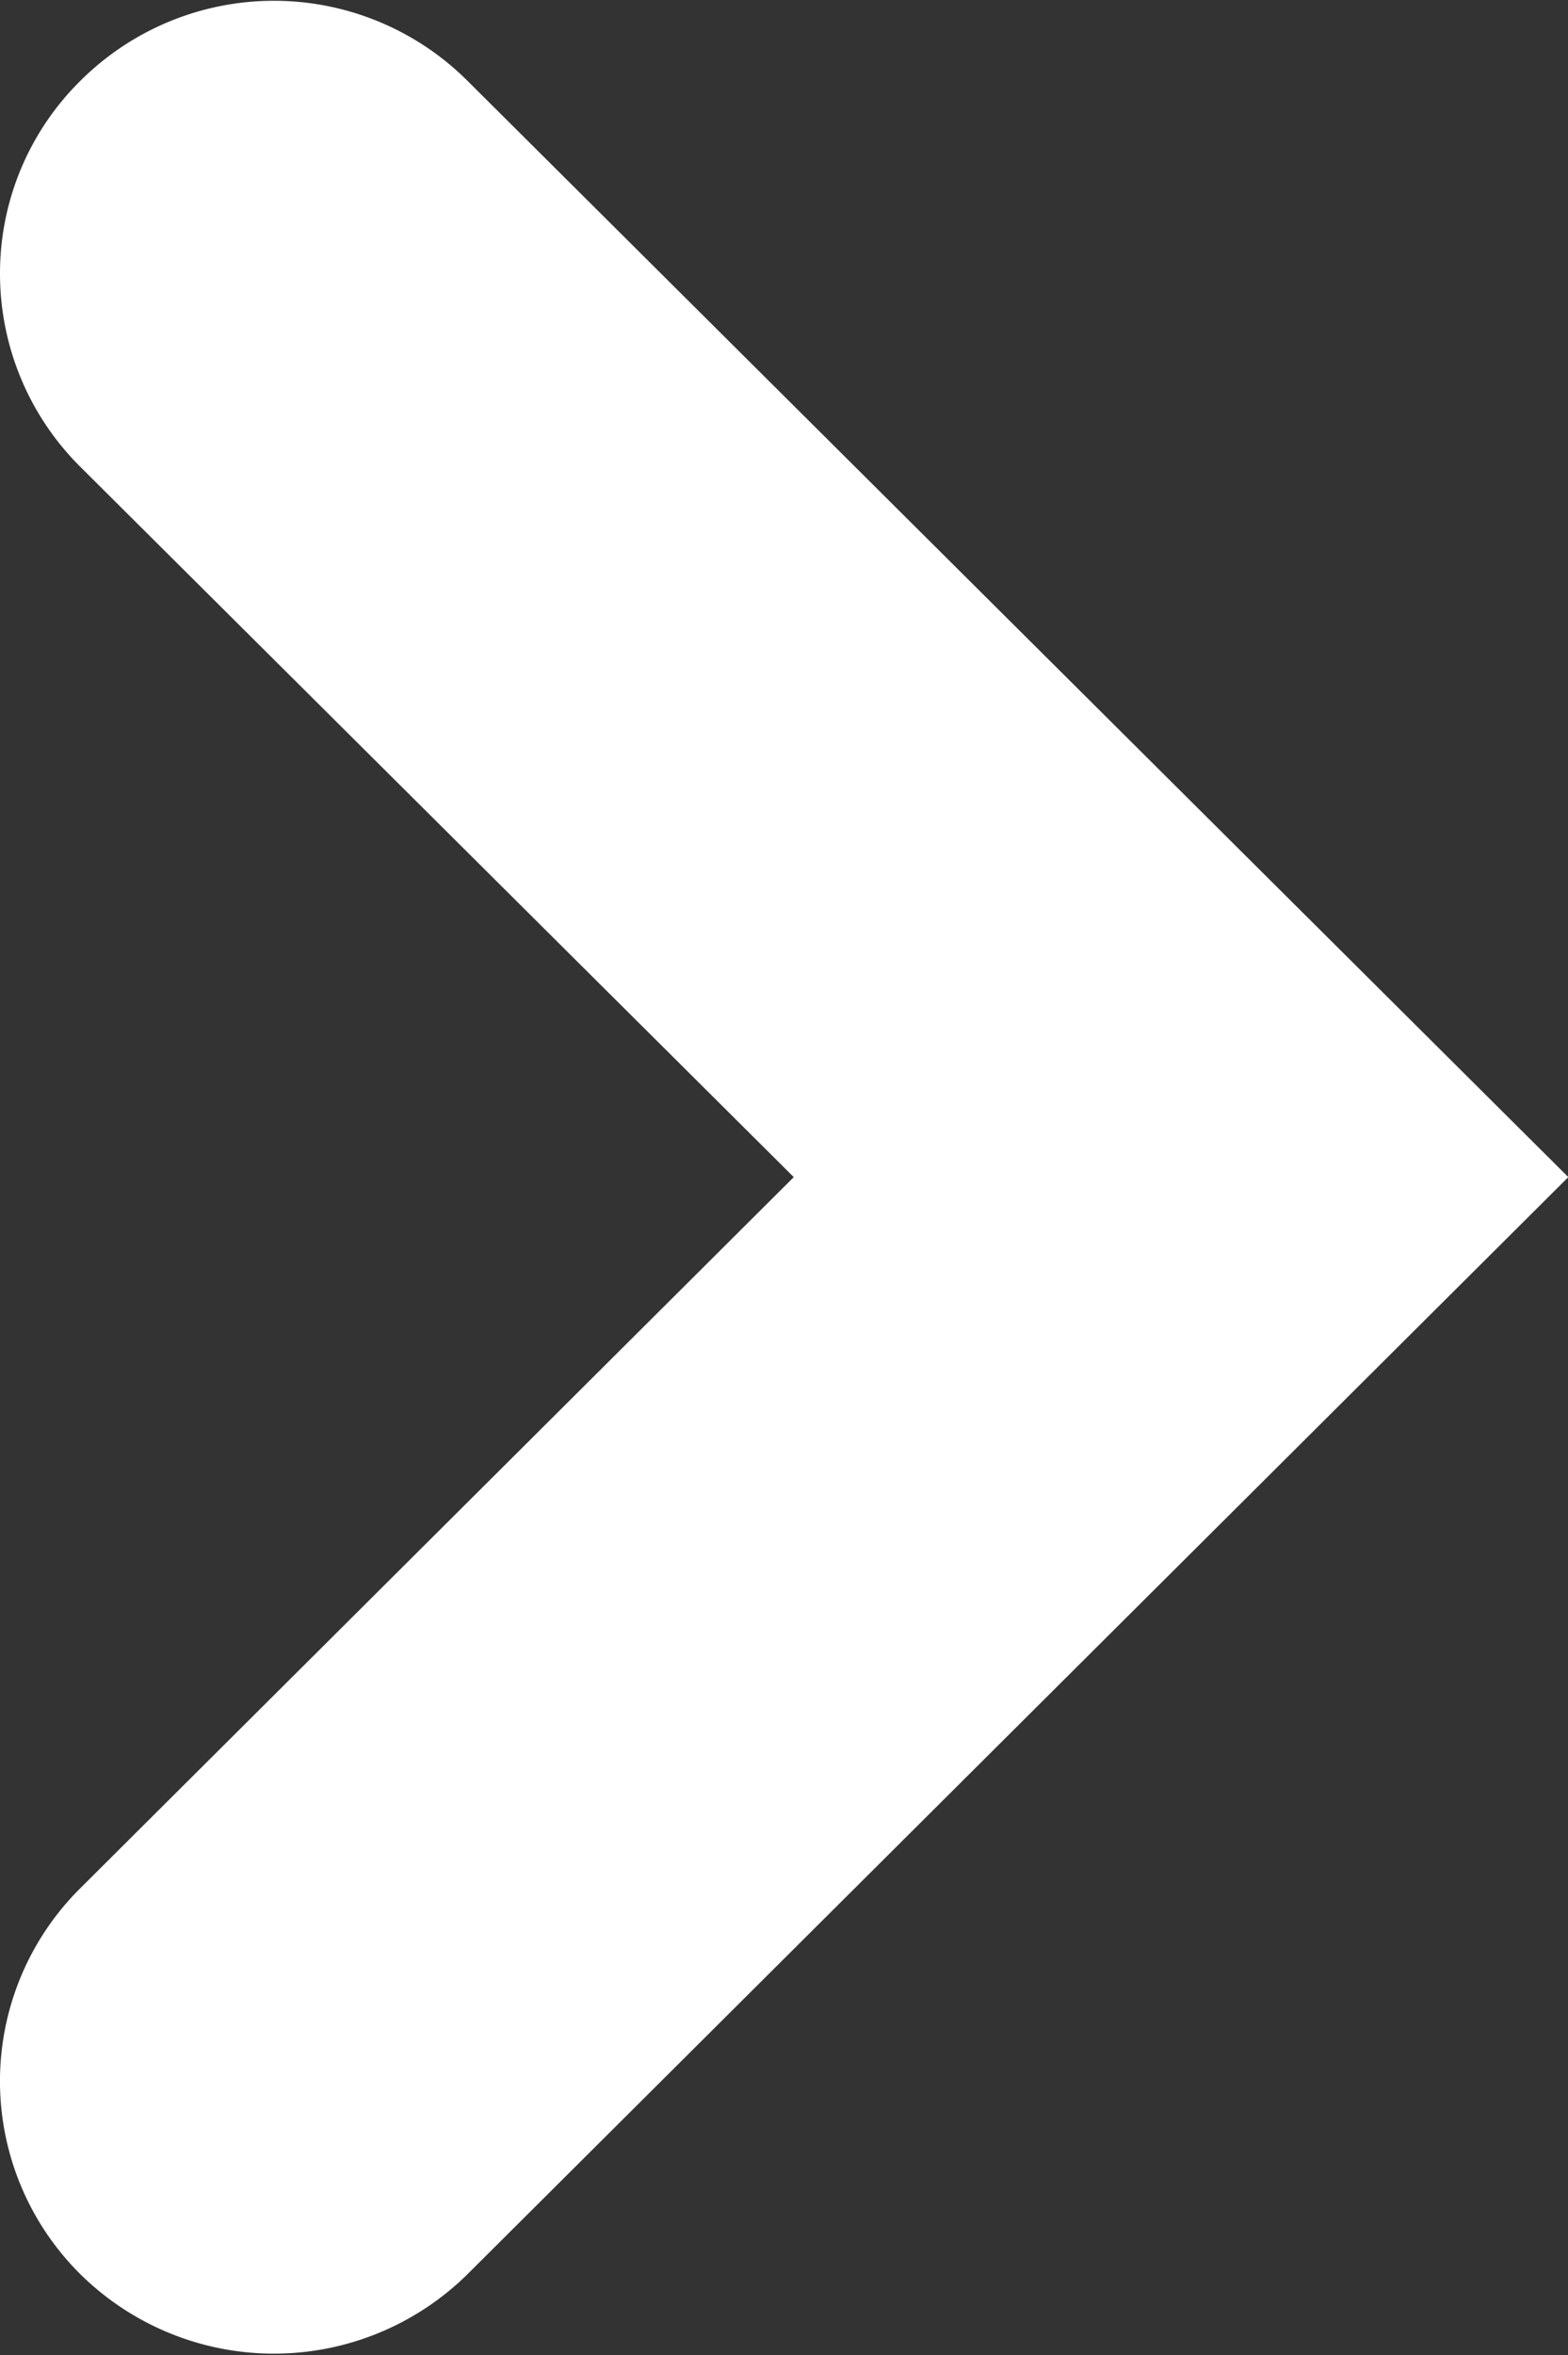 <svg xmlns="http://www.w3.org/2000/svg" width="19.969" height="29.97" viewBox="0 0 19.969 29.97">
  <rect x="0" y="0" width="19.969" height="29.97" fill="#333333" stroke="none"/>
  <defs>
    <style>
      .cls-1 {
        fill: #fff;
        fill-rule: evenodd;
      }
    </style>
  </defs>
  <path id="arrow_whigth01.svg" class="cls-1" d="M562,6188.48a3.443,3.443,0,0,1,1.022-2.45,3.492,3.492,0,0,1,4.933,0l14.018,13.95-14.018,13.96a3.511,3.511,0,0,1-4.933,0,3.459,3.459,0,0,1,0-4.91l9.087-9.05-9.087-9.04A3.466,3.466,0,0,1,562,6188.48Z" transform="translate(-562 -6185)"/>
</svg>
